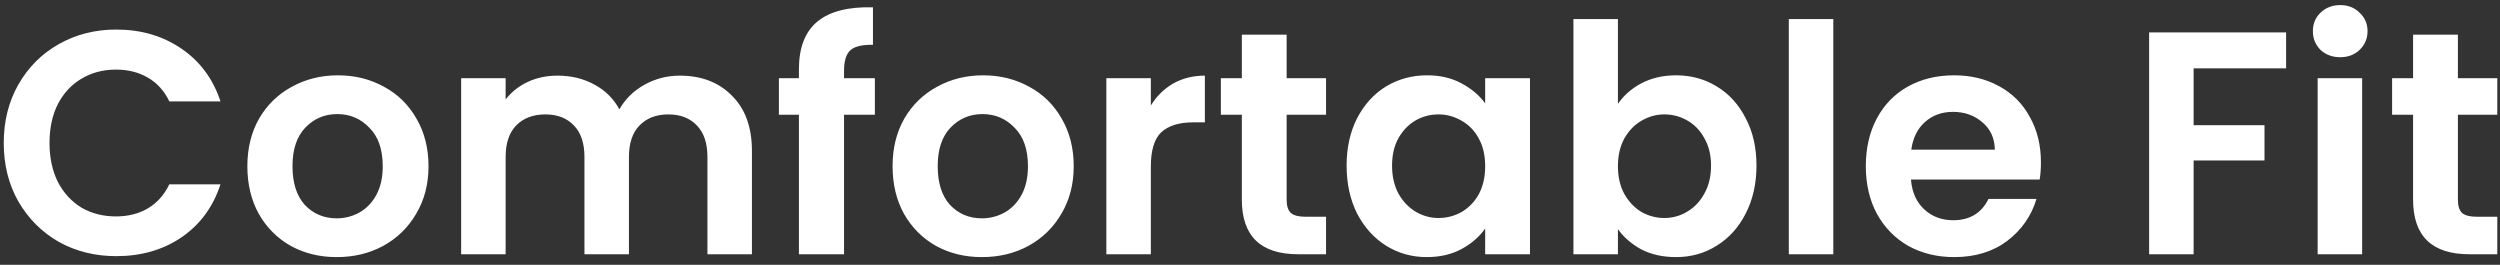 <svg xmlns="http://www.w3.org/2000/svg" fill="none" viewBox="0 0 236 25" height="25" width="236">
<rect x="0" y="0" width="236" height="25" fill="#333333" stroke="none"/>
<path fill="white" d="M0.354 13.5C0.354 11.44 0.814 9.6 1.734 7.98C2.674 6.34 3.944 5.07 5.544 4.17C7.164 3.25 8.974 2.79 10.974 2.79C13.314 2.79 15.364 3.39 17.124 4.59C18.884 5.79 20.114 7.45 20.814 9.57H15.984C15.504 8.57 14.824 7.82 13.944 7.32C13.084 6.82 12.084 6.57 10.944 6.57C9.724 6.57 8.634 6.86 7.674 7.44C6.734 8 5.994 8.8 5.454 9.84C4.934 10.88 4.674 12.1 4.674 13.5C4.674 14.88 4.934 16.1 5.454 17.16C5.994 18.2 6.734 19.01 7.674 19.59C8.634 20.15 9.724 20.43 10.944 20.43C12.084 20.43 13.084 20.18 13.944 19.68C14.824 19.16 15.504 18.4 15.984 17.4H20.814C20.114 19.54 18.884 21.21 17.124 22.41C15.384 23.59 13.334 24.18 10.974 24.18C8.974 24.18 7.164 23.73 5.544 22.83C3.944 21.91 2.674 20.64 1.734 19.02C0.814 17.4 0.354 15.56 0.354 13.5ZM31.781 24.27C30.181 24.27 28.741 23.92 27.461 23.22C26.181 22.5 25.171 21.49 24.431 20.19C23.711 18.89 23.351 17.39 23.351 15.69C23.351 13.99 23.721 12.49 24.461 11.19C25.221 9.89 26.251 8.89 27.551 8.19C28.851 7.47 30.301 7.11 31.901 7.11C33.501 7.11 34.951 7.47 36.251 8.19C37.551 8.89 38.571 9.89 39.311 11.19C40.071 12.49 40.451 13.99 40.451 15.69C40.451 17.39 40.061 18.89 39.281 20.19C38.521 21.49 37.481 22.5 36.161 23.22C34.861 23.92 33.401 24.27 31.781 24.27ZM31.781 20.61C32.541 20.61 33.251 20.43 33.911 20.07C34.591 19.69 35.131 19.13 35.531 18.39C35.931 17.65 36.131 16.75 36.131 15.69C36.131 14.11 35.711 12.9 34.871 12.06C34.051 11.2 33.041 10.77 31.841 10.77C30.641 10.77 29.631 11.2 28.811 12.06C28.011 12.9 27.611 14.11 27.611 15.69C27.611 17.27 28.001 18.49 28.781 19.35C29.581 20.19 30.581 20.61 31.781 20.61ZM64.172 7.14C66.212 7.14 67.852 7.77 69.092 9.03C70.352 10.27 70.982 12.01 70.982 14.25V24H66.782V14.82C66.782 13.52 66.452 12.53 65.792 11.85C65.132 11.15 64.232 10.8 63.092 10.8C61.952 10.8 61.042 11.15 60.362 11.85C59.702 12.53 59.372 13.52 59.372 14.82V24H55.172V14.82C55.172 13.52 54.842 12.53 54.182 11.85C53.522 11.15 52.622 10.8 51.482 10.8C50.322 10.8 49.402 11.15 48.722 11.85C48.062 12.53 47.732 13.52 47.732 14.82V24H43.532V7.38H47.732V9.39C48.272 8.69 48.962 8.14 49.802 7.74C50.662 7.34 51.602 7.14 52.622 7.14C53.922 7.14 55.082 7.42 56.102 7.98C57.122 8.52 57.912 9.3 58.472 10.32C59.012 9.36 59.792 8.59 60.812 8.01C61.852 7.43 62.972 7.14 64.172 7.14ZM82.588 10.83H79.677V24H75.418V10.83H73.528V7.38H75.418V6.54C75.418 4.5 75.998 3 77.157 2.04C78.317 1.08 80.067 0.63 82.407 0.69V4.23C81.388 4.21 80.677 4.38 80.278 4.74C79.877 5.1 79.677 5.75 79.677 6.69V7.38H82.588V10.83ZM92.689 24.27C91.089 24.27 89.649 23.92 88.369 23.22C87.089 22.5 86.079 21.49 85.339 20.19C84.619 18.89 84.259 17.39 84.259 15.69C84.259 13.99 84.629 12.49 85.369 11.19C86.129 9.89 87.159 8.89 88.459 8.19C89.759 7.47 91.209 7.11 92.809 7.11C94.409 7.11 95.859 7.47 97.159 8.19C98.459 8.89 99.479 9.89 100.219 11.19C100.979 12.49 101.359 13.99 101.359 15.69C101.359 17.39 100.969 18.89 100.189 20.19C99.429 21.49 98.389 22.5 97.069 23.22C95.769 23.92 94.309 24.27 92.689 24.27ZM92.689 20.61C93.449 20.61 94.159 20.43 94.819 20.07C95.499 19.69 96.039 19.13 96.439 18.39C96.839 17.65 97.039 16.75 97.039 15.69C97.039 14.11 96.619 12.9 95.779 12.06C94.959 11.2 93.949 10.77 92.749 10.77C91.549 10.77 90.539 11.2 89.719 12.06C88.919 12.9 88.519 14.11 88.519 15.69C88.519 17.27 88.909 18.49 89.689 19.35C90.489 20.19 91.489 20.61 92.689 20.61ZM108.64 9.96C109.18 9.08 109.88 8.39 110.74 7.89C111.62 7.39 112.62 7.14 113.74 7.14V11.55H112.63C111.31 11.55 110.31 11.86 109.63 12.48C108.97 13.1 108.64 14.18 108.64 15.72V24H104.44V7.38H108.64V9.96ZM121.459 10.83V18.87C121.459 19.43 121.589 19.84 121.849 20.1C122.129 20.34 122.589 20.46 123.229 20.46H125.179V24H122.539C118.999 24 117.229 22.28 117.229 18.84V10.83H115.249V7.38H117.229V3.27H121.459V7.38H125.179V10.83H121.459ZM127.12 15.63C127.12 13.95 127.45 12.46 128.11 11.16C128.79 9.86 129.7 8.86 130.84 8.16C132 7.46 133.29 7.11 134.71 7.11C135.95 7.11 137.03 7.36 137.95 7.86C138.89 8.36 139.64 8.99 140.2 9.75V7.38H144.43V24H140.2V21.57C139.66 22.35 138.91 23 137.95 23.52C137.01 24.02 135.92 24.27 134.68 24.27C133.28 24.27 132 23.91 130.84 23.19C129.7 22.47 128.79 21.46 128.11 20.16C127.45 18.84 127.12 17.33 127.12 15.63ZM140.2 15.69C140.2 14.67 140 13.8 139.6 13.08C139.2 12.34 138.66 11.78 137.98 11.4C137.3 11 136.57 10.8 135.79 10.8C135.01 10.8 134.29 10.99 133.63 11.37C132.97 11.75 132.43 12.31 132.01 13.05C131.61 13.77 131.41 14.63 131.41 15.63C131.41 16.63 131.61 17.51 132.01 18.27C132.43 19.01 132.97 19.58 133.63 19.98C134.31 20.38 135.03 20.58 135.79 20.58C136.57 20.58 137.3 20.39 137.98 20.01C138.66 19.61 139.2 19.05 139.6 18.33C140 17.59 140.2 16.71 140.2 15.69ZM152.732 9.81C153.272 9.01 154.012 8.36 154.952 7.86C155.912 7.36 157.002 7.11 158.222 7.11C159.642 7.11 160.922 7.46 162.062 8.16C163.222 8.86 164.132 9.86 164.792 11.16C165.472 12.44 165.812 13.93 165.812 15.63C165.812 17.33 165.472 18.84 164.792 20.16C164.132 21.46 163.222 22.47 162.062 23.19C160.922 23.91 159.642 24.27 158.222 24.27C156.982 24.27 155.892 24.03 154.952 23.55C154.032 23.05 153.292 22.41 152.732 21.63V24H148.532V1.8H152.732V9.81ZM161.522 15.63C161.522 14.63 161.312 13.77 160.892 13.05C160.492 12.31 159.952 11.75 159.272 11.37C158.612 10.99 157.892 10.8 157.112 10.8C156.352 10.8 155.632 11 154.952 11.4C154.292 11.78 153.752 12.34 153.332 13.08C152.932 13.82 152.732 14.69 152.732 15.69C152.732 16.69 152.932 17.56 153.332 18.3C153.752 19.04 154.292 19.61 154.952 20.01C155.632 20.39 156.352 20.58 157.112 20.58C157.892 20.58 158.612 20.38 159.272 19.98C159.952 19.58 160.492 19.01 160.892 18.27C161.312 17.53 161.522 16.65 161.522 15.63ZM173.064 1.8V24H168.864V1.8H173.064ZM192.664 15.33C192.664 15.93 192.624 16.47 192.544 16.95H180.394C180.494 18.15 180.914 19.09 181.654 19.77C182.394 20.45 183.304 20.79 184.384 20.79C185.944 20.79 187.054 20.12 187.714 18.78H192.244C191.764 20.38 190.844 21.7 189.484 22.74C188.124 23.76 186.454 24.27 184.474 24.27C182.874 24.27 181.434 23.92 180.154 23.22C178.894 22.5 177.904 21.49 177.184 20.19C176.484 18.89 176.134 17.39 176.134 15.69C176.134 13.97 176.484 12.46 177.184 11.16C177.884 9.86 178.864 8.86 180.124 8.16C181.384 7.46 182.834 7.11 184.474 7.11C186.054 7.11 187.464 7.45 188.704 8.13C189.964 8.81 190.934 9.78 191.614 11.04C192.314 12.28 192.664 13.71 192.664 15.33ZM188.314 14.13C188.294 13.05 187.904 12.19 187.144 11.55C186.384 10.89 185.454 10.56 184.354 10.56C183.314 10.56 182.434 10.88 181.714 11.52C181.014 12.14 180.584 13.01 180.424 14.13H188.314ZM215.808 3.06V6.45H207.078V11.82H213.768V15.15H207.078V24H202.878V3.06H215.808ZM220.916 5.4C220.176 5.4 219.556 5.17 219.056 4.71C218.576 4.23 218.336 3.64 218.336 2.94C218.336 2.24 218.576 1.66 219.056 1.2C219.556 0.72 220.176 0.48 220.916 0.48C221.656 0.48 222.266 0.72 222.746 1.2C223.246 1.66 223.496 2.24 223.496 2.94C223.496 3.64 223.246 4.23 222.746 4.71C222.266 5.17 221.656 5.4 220.916 5.4ZM222.986 7.38V24H218.786V7.38H222.986ZM232.025 10.83V18.87C232.025 19.43 232.155 19.84 232.415 20.1C232.695 20.34 233.155 20.46 233.795 20.46H235.745V24H233.105C229.565 24 227.795 22.28 227.795 18.84V10.83H225.815V7.38H227.795V3.27H232.025V7.38H235.745V10.83H232.025Z"></path>
</svg>
